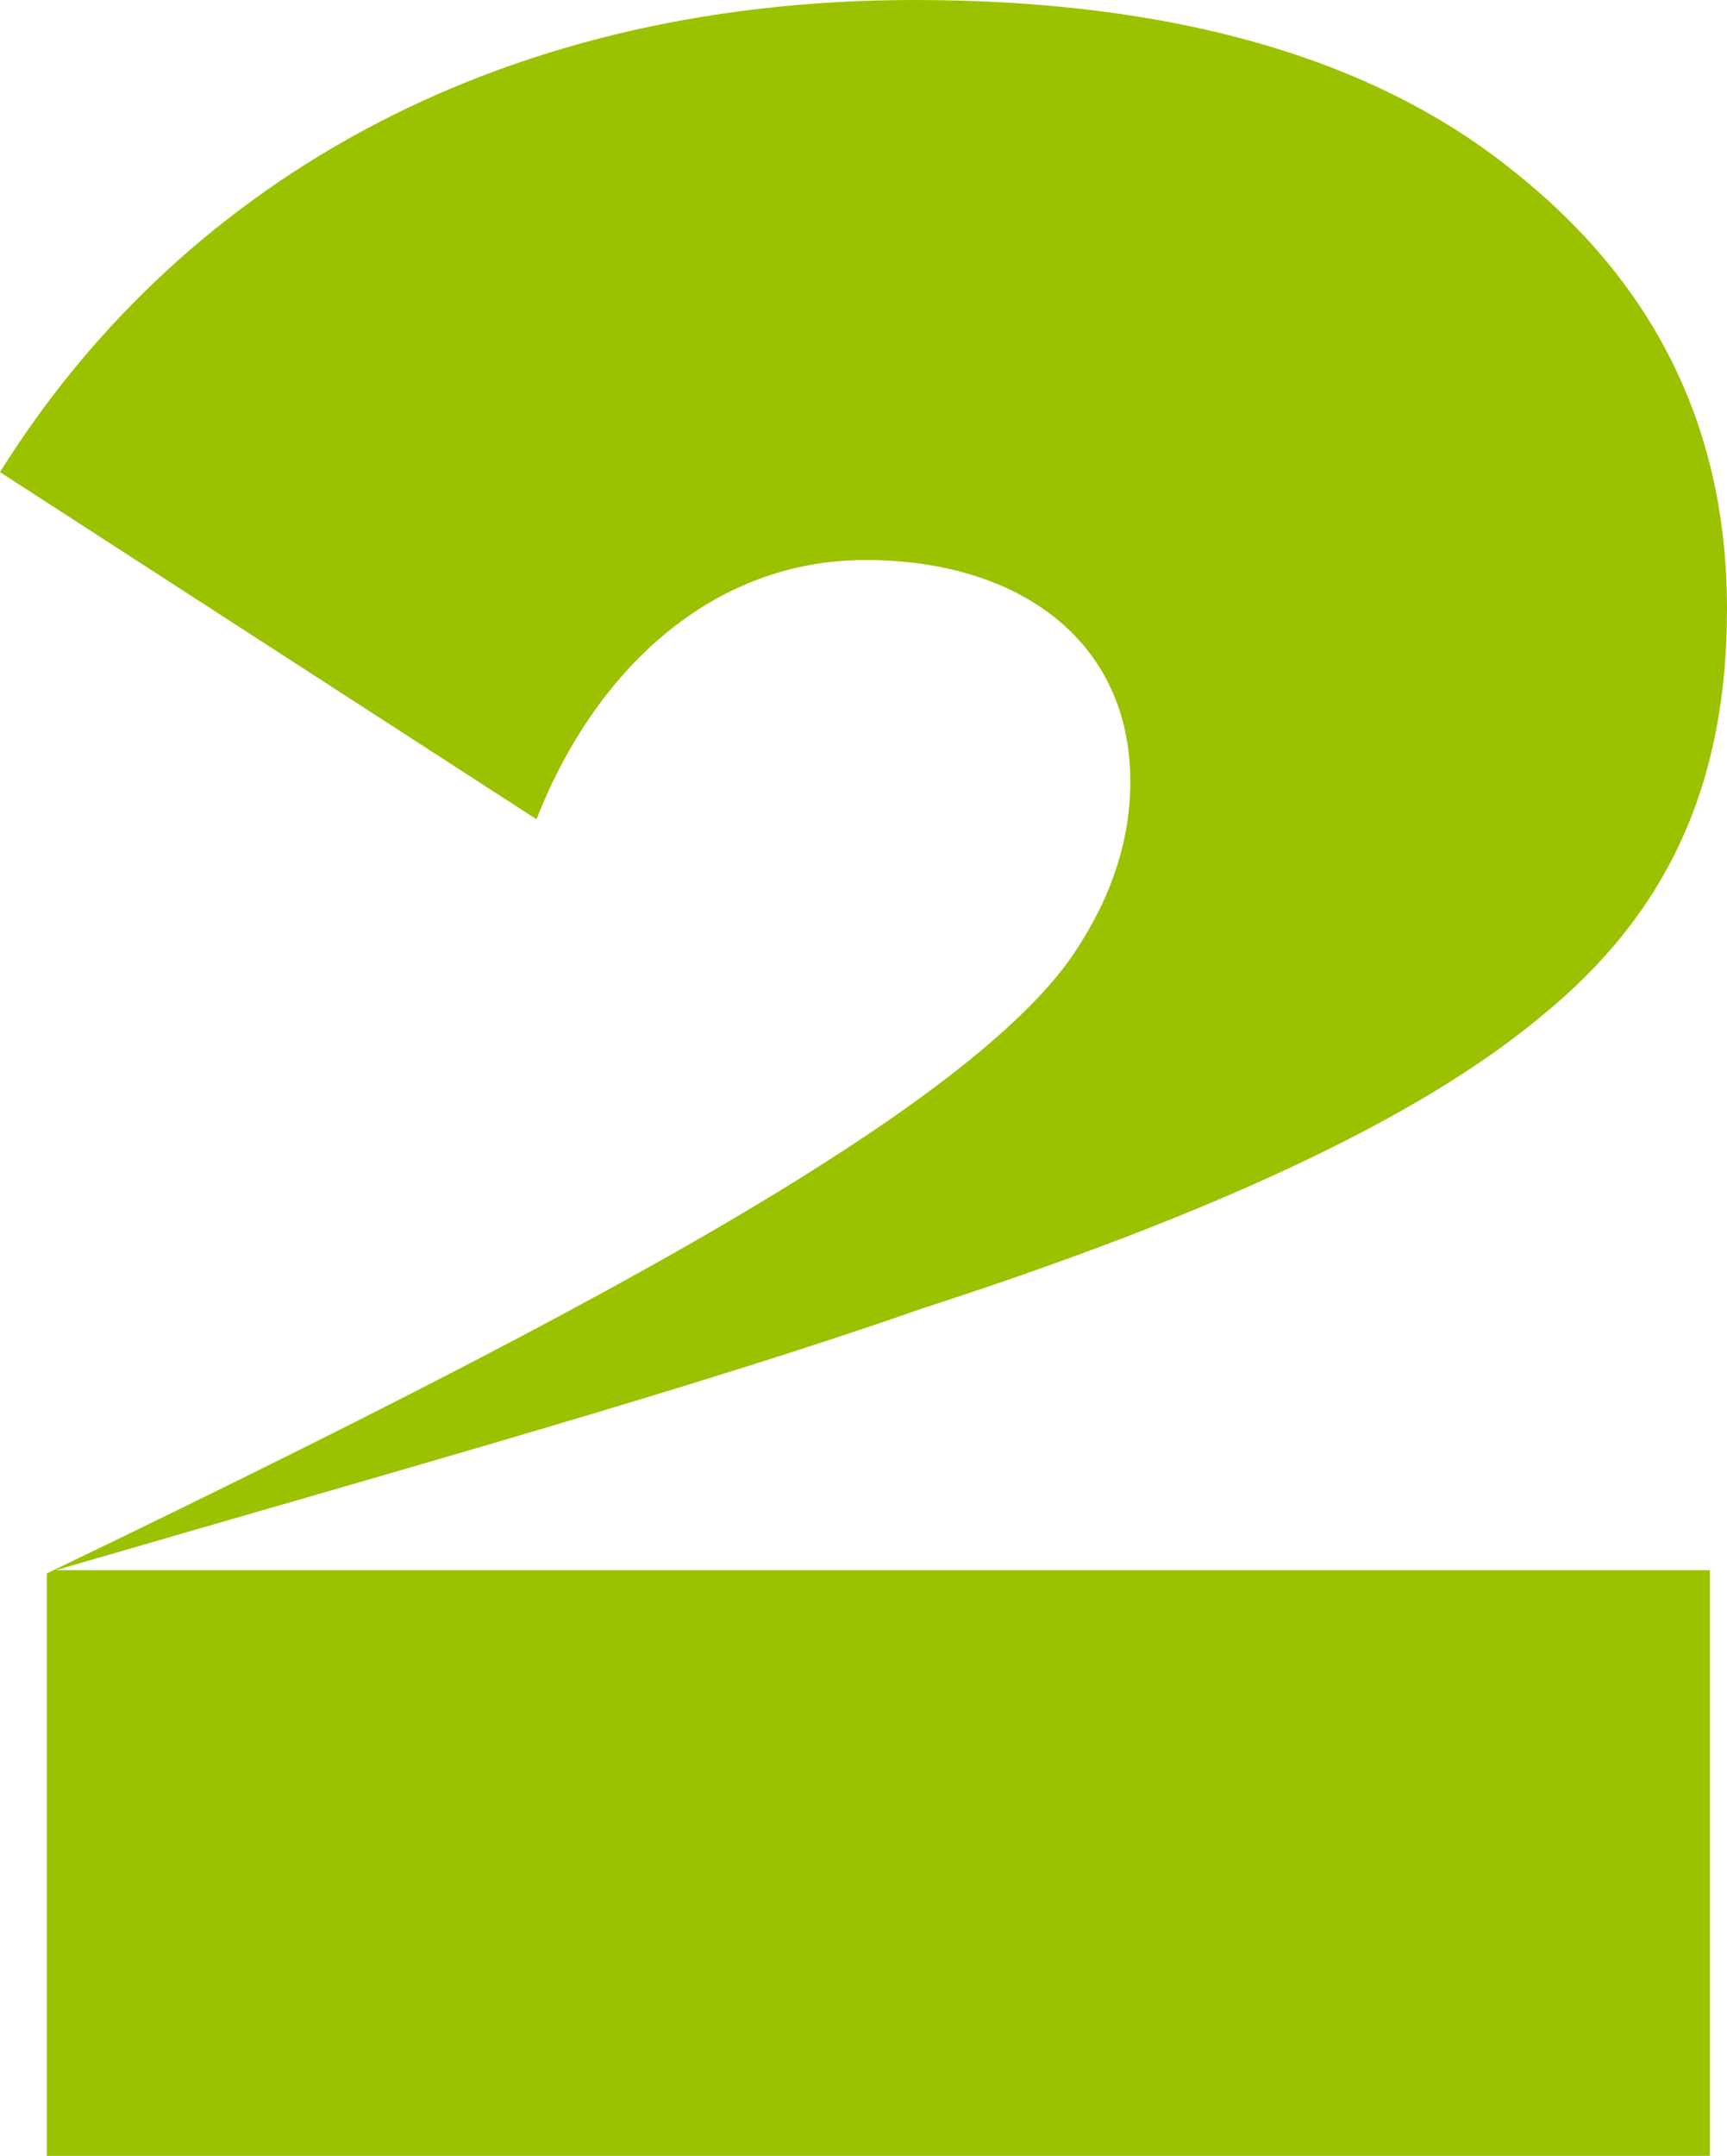 <svg xmlns="http://www.w3.org/2000/svg" id="Calque_2" viewBox="0 0 42.46 52.98"><defs><style>.cls-1{fill:#9bc200;}</style></defs><g id="Calque_5"><path class="cls-1" d="m1.15,52.98v-14.32c9.09-4.37,15.11-7.52,19.12-10.09,3.15-2,5.16-3.72,6.09-5.08s1.43-2.79,1.43-4.29c0-3.44-2.72-5.44-6.51-5.44s-6.66,2.72-8.09,6.37L0,11.6C4.3,4.72,11.96,0,22.48,0c6.37,0,11.31,1.43,14.75,4.22,3.51,2.79,5.23,6.37,5.23,10.74s-1.5,7.52-4.58,10.02c-3.01,2.51-8.09,4.87-15.18,7.16-5.51,1.93-12.74,3.94-21.33,6.44h40.67v14.39H1.15Z"></path></g></svg>